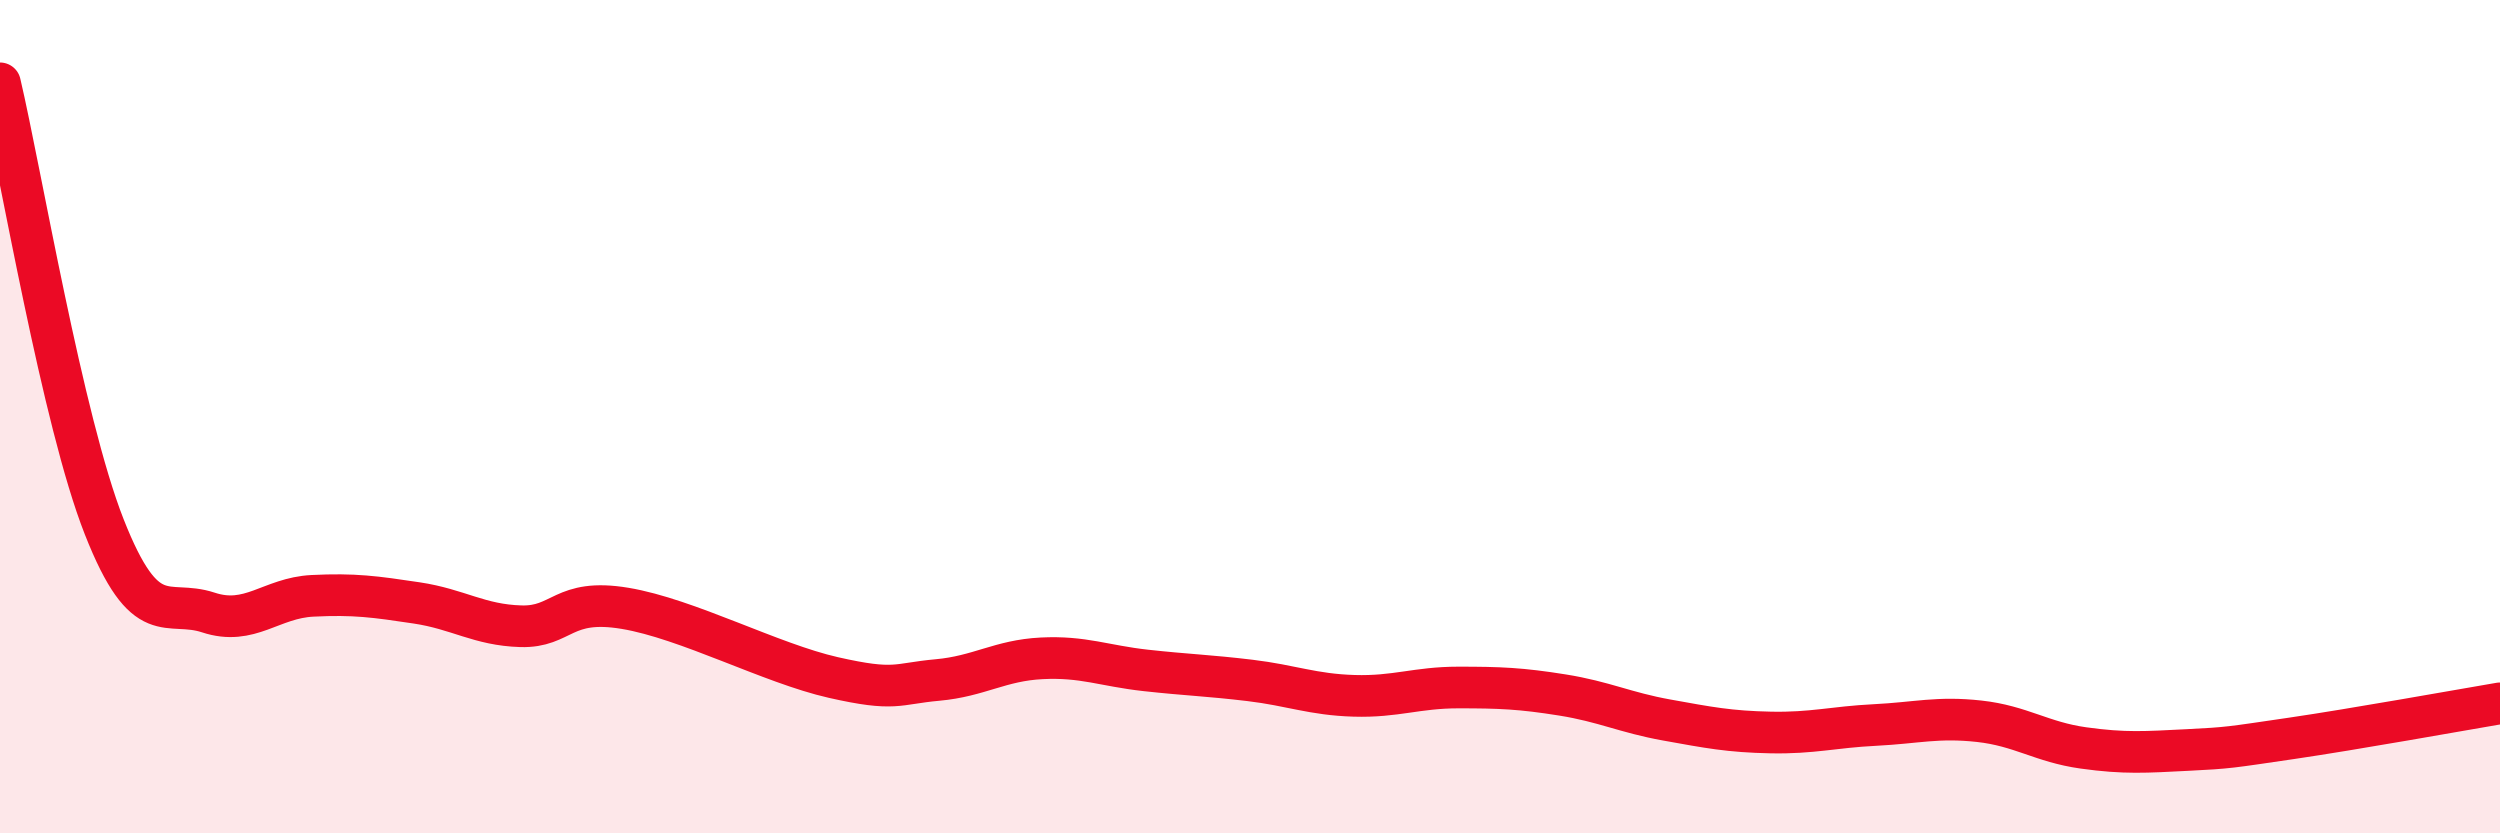 
    <svg width="60" height="20" viewBox="0 0 60 20" xmlns="http://www.w3.org/2000/svg">
      <path
        d="M 0,2 C 0.5,4.13 1.5,10.1 2.5,12.64 C 3.5,15.18 4,14.37 5,14.7 C 6,15.03 6.5,14.35 7.5,14.3 C 8.5,14.25 9,14.32 10,14.47 C 11,14.62 11.5,15 12.5,15.03 C 13.5,15.06 13.5,14.35 15,14.6 C 16.5,14.85 18.5,15.92 20,16.26 C 21.5,16.6 21.5,16.41 22.5,16.32 C 23.5,16.23 24,15.85 25,15.8 C 26,15.75 26.5,15.98 27.5,16.09 C 28.5,16.2 29,16.21 30,16.33 C 31,16.45 31.5,16.67 32.5,16.7 C 33.5,16.73 34,16.5 35,16.5 C 36,16.5 36.5,16.52 37.5,16.68 C 38.5,16.84 39,17.1 40,17.28 C 41,17.46 41.5,17.56 42.5,17.58 C 43.5,17.6 44,17.45 45,17.4 C 46,17.35 46.5,17.2 47.5,17.31 C 48.5,17.42 49,17.81 50,17.95 C 51,18.09 51.5,18.05 52.5,18 C 53.5,17.95 53.5,17.94 55,17.72 C 56.5,17.5 59,17.05 60,16.88L60 20L0 20Z"
        fill="#EB0A25"
        opacity="0.1"
        stroke-linecap="round"
        stroke-linejoin="round"
      />
      <path
        d="M 0,2 C 0.5,4.13 1.5,10.1 2.5,12.64 C 3.5,15.18 4,14.37 5,14.7 C 6,15.03 6.5,14.35 7.5,14.3 C 8.5,14.25 9,14.32 10,14.47 C 11,14.62 11.5,15 12.5,15.03 C 13.5,15.06 13.5,14.35 15,14.6 C 16.5,14.85 18.5,15.92 20,16.26 C 21.5,16.6 21.5,16.41 22.5,16.32 C 23.5,16.23 24,15.85 25,15.8 C 26,15.75 26.5,15.98 27.5,16.09 C 28.5,16.2 29,16.21 30,16.33 C 31,16.45 31.5,16.67 32.5,16.7 C 33.5,16.73 34,16.5 35,16.5 C 36,16.5 36.5,16.52 37.5,16.68 C 38.5,16.84 39,17.1 40,17.28 C 41,17.46 41.5,17.56 42.5,17.58 C 43.5,17.6 44,17.45 45,17.4 C 46,17.35 46.5,17.2 47.5,17.31 C 48.5,17.42 49,17.81 50,17.95 C 51,18.09 51.5,18.05 52.5,18 C 53.5,17.95 53.5,17.94 55,17.72 C 56.5,17.5 59,17.05 60,16.88"
        stroke="#EB0A25"
        stroke-width="1"
        fill="none"
        stroke-linecap="round"
        stroke-linejoin="round"
      />
    </svg>
  